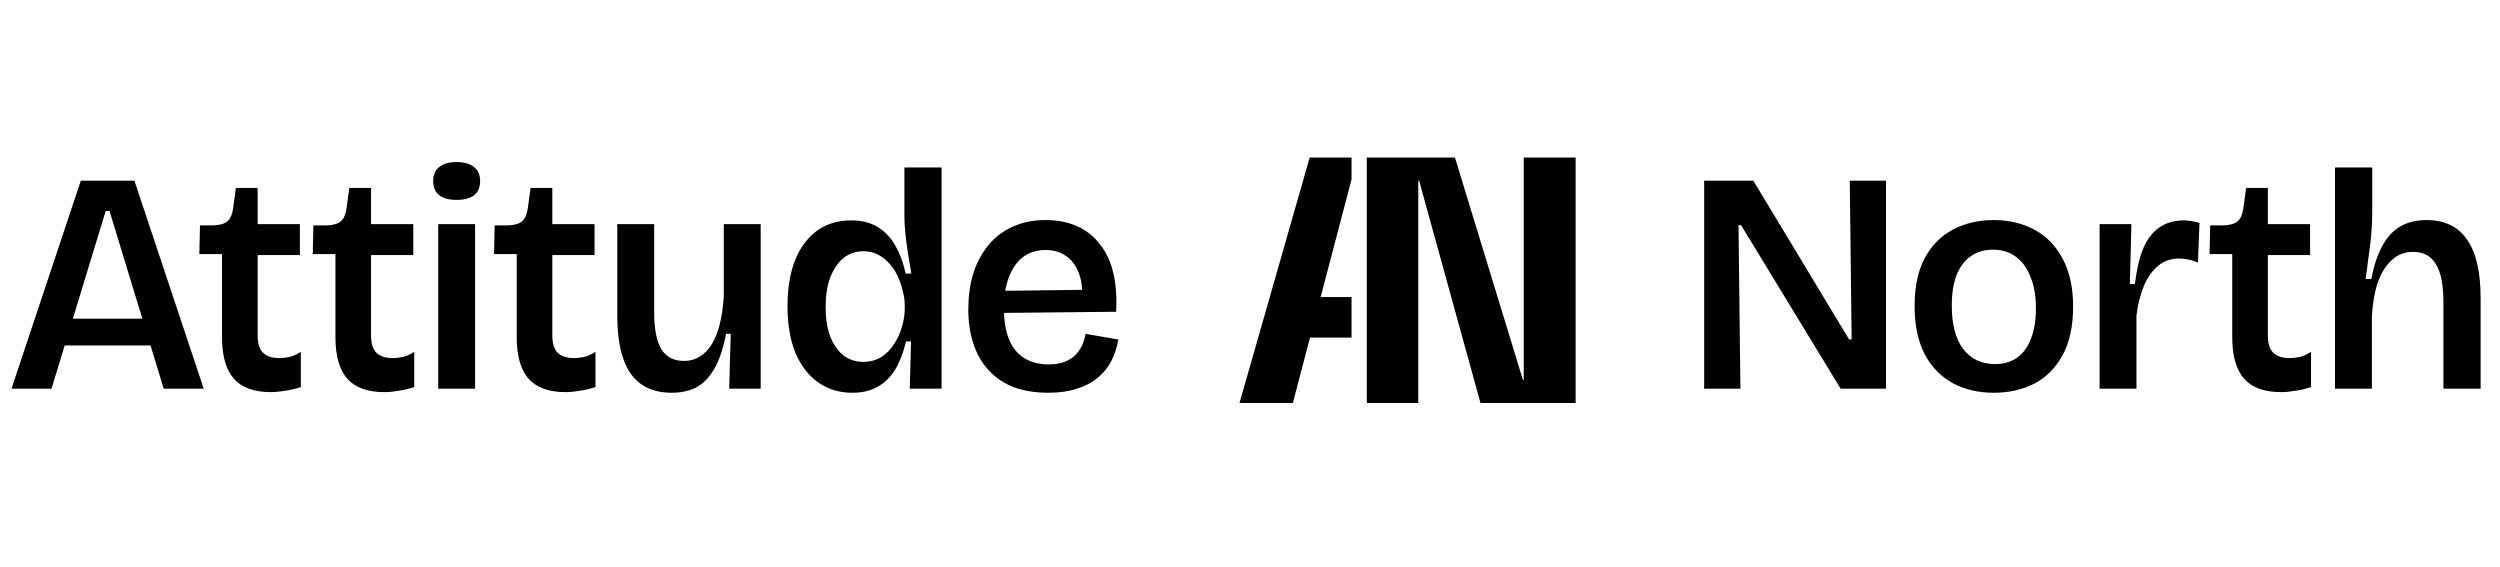 <svg xmlns="http://www.w3.org/2000/svg" fill="none" viewBox="0 0 238 54" height="54" width="238">
<path fill="black" d="M1.095 37L7.695 17.2H12.794L19.395 37H15.585L10.425 20.08H10.065L4.905 37H1.095ZM4.575 32.89V30.34H16.364V32.89H4.575ZM25.787 37.33C24.207 37.33 23.037 36.91 22.277 36.07C21.517 35.21 21.137 33.89 21.137 32.11V24.19H18.977L19.037 21.46H20.267C20.907 21.44 21.367 21.31 21.647 21.07C21.927 20.83 22.107 20.43 22.187 19.87L22.457 17.89H24.527V21.34H28.547V24.28H24.527V31.93C24.527 32.69 24.697 33.24 25.037 33.58C25.397 33.92 25.907 34.09 26.567 34.09C26.907 34.09 27.257 34.05 27.617 33.97C27.977 33.87 28.317 33.71 28.637 33.49V36.85C28.077 37.03 27.557 37.15 27.077 37.21C26.617 37.29 26.187 37.33 25.787 37.33ZM36.584 37.33C35.004 37.33 33.834 36.91 33.074 36.07C32.314 35.21 31.934 33.89 31.934 32.11V24.19H29.774L29.834 21.46H31.064C31.704 21.44 32.164 21.31 32.444 21.07C32.724 20.83 32.904 20.43 32.984 19.87L33.254 17.89H35.324V21.34H39.344V24.28H35.324V31.93C35.324 32.69 35.494 33.24 35.834 33.58C36.194 33.92 36.704 34.09 37.364 34.09C37.704 34.09 38.054 34.05 38.414 33.97C38.774 33.87 39.114 33.71 39.434 33.49V36.85C38.874 37.03 38.354 37.15 37.874 37.21C37.414 37.29 36.984 37.33 36.584 37.33ZM41.719 37V21.34H45.229V37H41.719ZM43.459 19.03C42.739 19.03 42.189 18.88 41.809 18.58C41.429 18.28 41.239 17.83 41.239 17.23C41.239 16.65 41.429 16.21 41.809 15.91C42.189 15.59 42.739 15.43 43.459 15.43C44.199 15.43 44.759 15.59 45.139 15.91C45.519 16.21 45.709 16.65 45.709 17.23C45.709 17.83 45.519 18.28 45.139 18.58C44.759 18.88 44.199 19.03 43.459 19.03ZM53.841 37.33C52.261 37.33 51.091 36.91 50.331 36.07C49.571 35.21 49.191 33.89 49.191 32.11V24.19H47.031L47.091 21.46H48.321C48.961 21.44 49.421 21.31 49.701 21.07C49.981 20.83 50.161 20.43 50.241 19.87L50.511 17.89H52.581V21.34H56.601V24.28H52.581V31.93C52.581 32.69 52.751 33.24 53.091 33.58C53.451 33.92 53.961 34.09 54.621 34.09C54.961 34.09 55.311 34.05 55.671 33.97C56.031 33.87 56.371 33.71 56.691 33.49V36.85C56.131 37.03 55.611 37.15 55.131 37.21C54.671 37.29 54.241 37.33 53.841 37.33ZM63.956 37.39C62.216 37.39 60.916 36.79 60.056 35.59C59.196 34.37 58.766 32.53 58.766 30.07V21.34H62.276V29.71C62.276 31.31 62.506 32.49 62.966 33.25C63.426 33.99 64.146 34.36 65.126 34.36C65.686 34.36 66.186 34.22 66.626 33.94C67.086 33.66 67.476 33.25 67.796 32.71C68.116 32.17 68.366 31.52 68.546 30.76C68.726 30 68.846 29.15 68.906 28.21V21.34H72.416V30.28V37H69.416L69.566 31.78H69.116C68.876 33.08 68.526 34.15 68.066 34.99C67.626 35.81 67.066 36.42 66.386 36.82C65.706 37.2 64.896 37.39 63.956 37.39ZM81.15 37.39C79.91 37.39 78.82 37.06 77.88 36.4C76.96 35.74 76.24 34.8 75.72 33.58C75.22 32.34 74.97 30.86 74.97 29.14C74.97 27.5 75.2 26.07 75.66 24.85C76.14 23.63 76.83 22.68 77.73 22C78.65 21.32 79.75 20.98 81.03 20.98C82.03 20.98 82.87 21.19 83.55 21.61C84.25 22.03 84.81 22.62 85.23 23.38C85.67 24.14 86 25.03 86.22 26.05H86.76C86.64 25.37 86.53 24.71 86.43 24.07C86.33 23.41 86.25 22.79 86.19 22.21C86.13 21.61 86.1 21.08 86.1 20.62V15.94H89.64V29.56V37H86.61L86.73 32.5H86.25C86.01 33.54 85.67 34.43 85.23 35.17C84.79 35.89 84.23 36.44 83.55 36.82C82.89 37.2 82.09 37.39 81.15 37.39ZM82.17 34.45C82.83 34.45 83.4 34.3 83.88 34C84.38 33.68 84.79 33.27 85.11 32.77C85.45 32.25 85.7 31.7 85.86 31.12C86.04 30.54 86.13 29.97 86.13 29.41V29.02C86.13 28.62 86.07 28.19 85.95 27.73C85.85 27.27 85.7 26.82 85.5 26.38C85.3 25.92 85.04 25.51 84.72 25.15C84.4 24.77 84.03 24.47 83.61 24.25C83.19 24.03 82.72 23.92 82.2 23.92C81.44 23.92 80.79 24.15 80.25 24.61C79.73 25.05 79.32 25.67 79.02 26.47C78.74 27.25 78.6 28.17 78.6 29.23C78.6 30.29 78.74 31.21 79.02 31.99C79.32 32.77 79.74 33.38 80.28 33.82C80.82 34.24 81.45 34.45 82.17 34.45ZM99.802 37.39C98.542 37.39 97.432 37.21 96.472 36.85C95.532 36.47 94.742 35.93 94.102 35.23C93.462 34.53 92.982 33.69 92.662 32.71C92.342 31.73 92.182 30.64 92.182 29.44C92.182 28.24 92.332 27.13 92.632 26.11C92.952 25.07 93.422 24.17 94.042 23.41C94.662 22.63 95.432 22.03 96.352 21.61C97.272 21.17 98.332 20.95 99.532 20.95C100.652 20.95 101.642 21.14 102.502 21.52C103.382 21.9 104.112 22.47 104.692 23.23C105.292 23.97 105.722 24.88 105.982 25.96C106.242 27.04 106.332 28.28 106.252 29.68L94.432 29.8V27.7L104.032 27.58L102.982 28.78C103.082 27.66 102.992 26.74 102.712 26.02C102.432 25.28 102.022 24.73 101.482 24.37C100.942 23.99 100.302 23.8 99.562 23.8C98.722 23.8 98.002 24.02 97.402 24.46C96.822 24.9 96.372 25.54 96.052 26.38C95.732 27.2 95.572 28.19 95.572 29.35C95.572 31.13 95.942 32.47 96.682 33.37C97.422 34.25 98.472 34.69 99.832 34.69C100.412 34.69 100.912 34.61 101.332 34.45C101.752 34.29 102.092 34.08 102.352 33.82C102.632 33.54 102.852 33.23 103.012 32.89C103.172 32.53 103.282 32.16 103.342 31.78L106.462 32.32C106.342 33.06 106.122 33.74 105.802 34.36C105.502 34.96 105.072 35.49 104.512 35.95C103.972 36.41 103.312 36.76 102.532 37C101.752 37.26 100.842 37.39 99.802 37.39Z"></path>
<path fill="black" d="M118 38.365L124.681 15H128.667L128.667 17.075L125.726 28.28H128.667V32.14H124.713L123.079 38.365H118Z"></path>
<path fill="black" d="M150 15H145.06V36.166H144.981L138.512 15H130.121V38.365H135.022V17.2H135.101L140.943 38.365H150V15Z"></path>
<path fill="black" d="M162.237 37V17.2H166.917L176.037 32.32H176.277L176.097 17.2H179.547V37H175.227L165.747 21.43H165.507L165.687 37H162.237ZM189.8 37.39C188.32 37.39 187.01 37.08 185.87 36.46C184.73 35.82 183.84 34.89 183.2 33.67C182.58 32.43 182.27 30.92 182.27 29.14C182.27 27.3 182.59 25.78 183.23 24.58C183.89 23.36 184.79 22.45 185.93 21.85C187.07 21.25 188.36 20.95 189.8 20.95C191.26 20.95 192.56 21.26 193.7 21.88C194.84 22.5 195.73 23.42 196.37 24.64C197.03 25.86 197.36 27.38 197.36 29.2C197.36 31.04 197.03 32.57 196.37 33.79C195.71 35.01 194.81 35.92 193.67 36.52C192.53 37.1 191.24 37.39 189.8 37.39ZM189.92 34.66C190.74 34.66 191.44 34.46 192.02 34.06C192.6 33.64 193.04 33.04 193.34 32.26C193.66 31.46 193.82 30.49 193.82 29.35C193.82 28.19 193.65 27.2 193.31 26.38C192.99 25.54 192.53 24.9 191.93 24.46C191.33 24 190.59 23.77 189.71 23.77C188.91 23.77 188.21 23.98 187.61 24.4C187.03 24.8 186.58 25.4 186.26 26.2C185.96 26.98 185.81 27.94 185.81 29.08C185.81 30.88 186.17 32.26 186.89 33.22C187.63 34.18 188.64 34.66 189.92 34.66ZM199.881 37V28.93V21.34H202.911L202.761 27.04H203.241C203.401 25.7 203.661 24.58 204.021 23.68C204.401 22.78 204.911 22.11 205.551 21.67C206.211 21.21 206.991 20.98 207.891 20.98C208.111 20.98 208.341 21 208.581 21.04C208.841 21.08 209.111 21.14 209.391 21.22L209.241 25C208.941 24.86 208.631 24.76 208.311 24.7C207.991 24.64 207.701 24.61 207.441 24.61C206.681 24.61 206.021 24.84 205.461 25.3C204.921 25.74 204.471 26.37 204.111 27.19C203.771 27.99 203.531 28.94 203.391 30.04V37H199.881ZM217.159 37.33C215.579 37.33 214.409 36.91 213.649 36.07C212.889 35.21 212.509 33.89 212.509 32.11V24.19H210.349L210.409 21.46H211.639C212.279 21.44 212.739 21.31 213.019 21.07C213.299 20.83 213.479 20.43 213.559 19.87L213.829 17.89H215.899V21.34H219.919V24.28H215.899V31.93C215.899 32.69 216.069 33.24 216.409 33.58C216.769 33.92 217.279 34.09 217.939 34.09C218.279 34.09 218.629 34.05 218.989 33.97C219.349 33.87 219.689 33.71 220.009 33.49V36.85C219.449 37.03 218.929 37.15 218.449 37.21C217.989 37.29 217.559 37.33 217.159 37.33ZM222.294 37V27.79V15.94H225.834V20.5C225.834 20.9 225.814 21.35 225.774 21.85C225.754 22.35 225.704 22.87 225.624 23.41C225.564 23.93 225.494 24.46 225.414 25C225.354 25.54 225.284 26.06 225.204 26.56H225.744C225.984 25.32 226.324 24.29 226.764 23.47C227.204 22.63 227.774 22 228.474 21.58C229.174 21.16 230.014 20.95 230.994 20.95C232.734 20.95 234.024 21.57 234.864 22.81C235.724 24.03 236.154 25.88 236.154 28.36V37H232.614V28.78C232.614 27.12 232.374 25.91 231.894 25.15C231.434 24.37 230.714 23.98 229.734 23.98C228.914 23.98 228.224 24.25 227.664 24.79C227.104 25.31 226.664 26.03 226.344 26.95C226.044 27.87 225.864 28.94 225.804 30.16V37H222.294Z"></path>
</svg>
